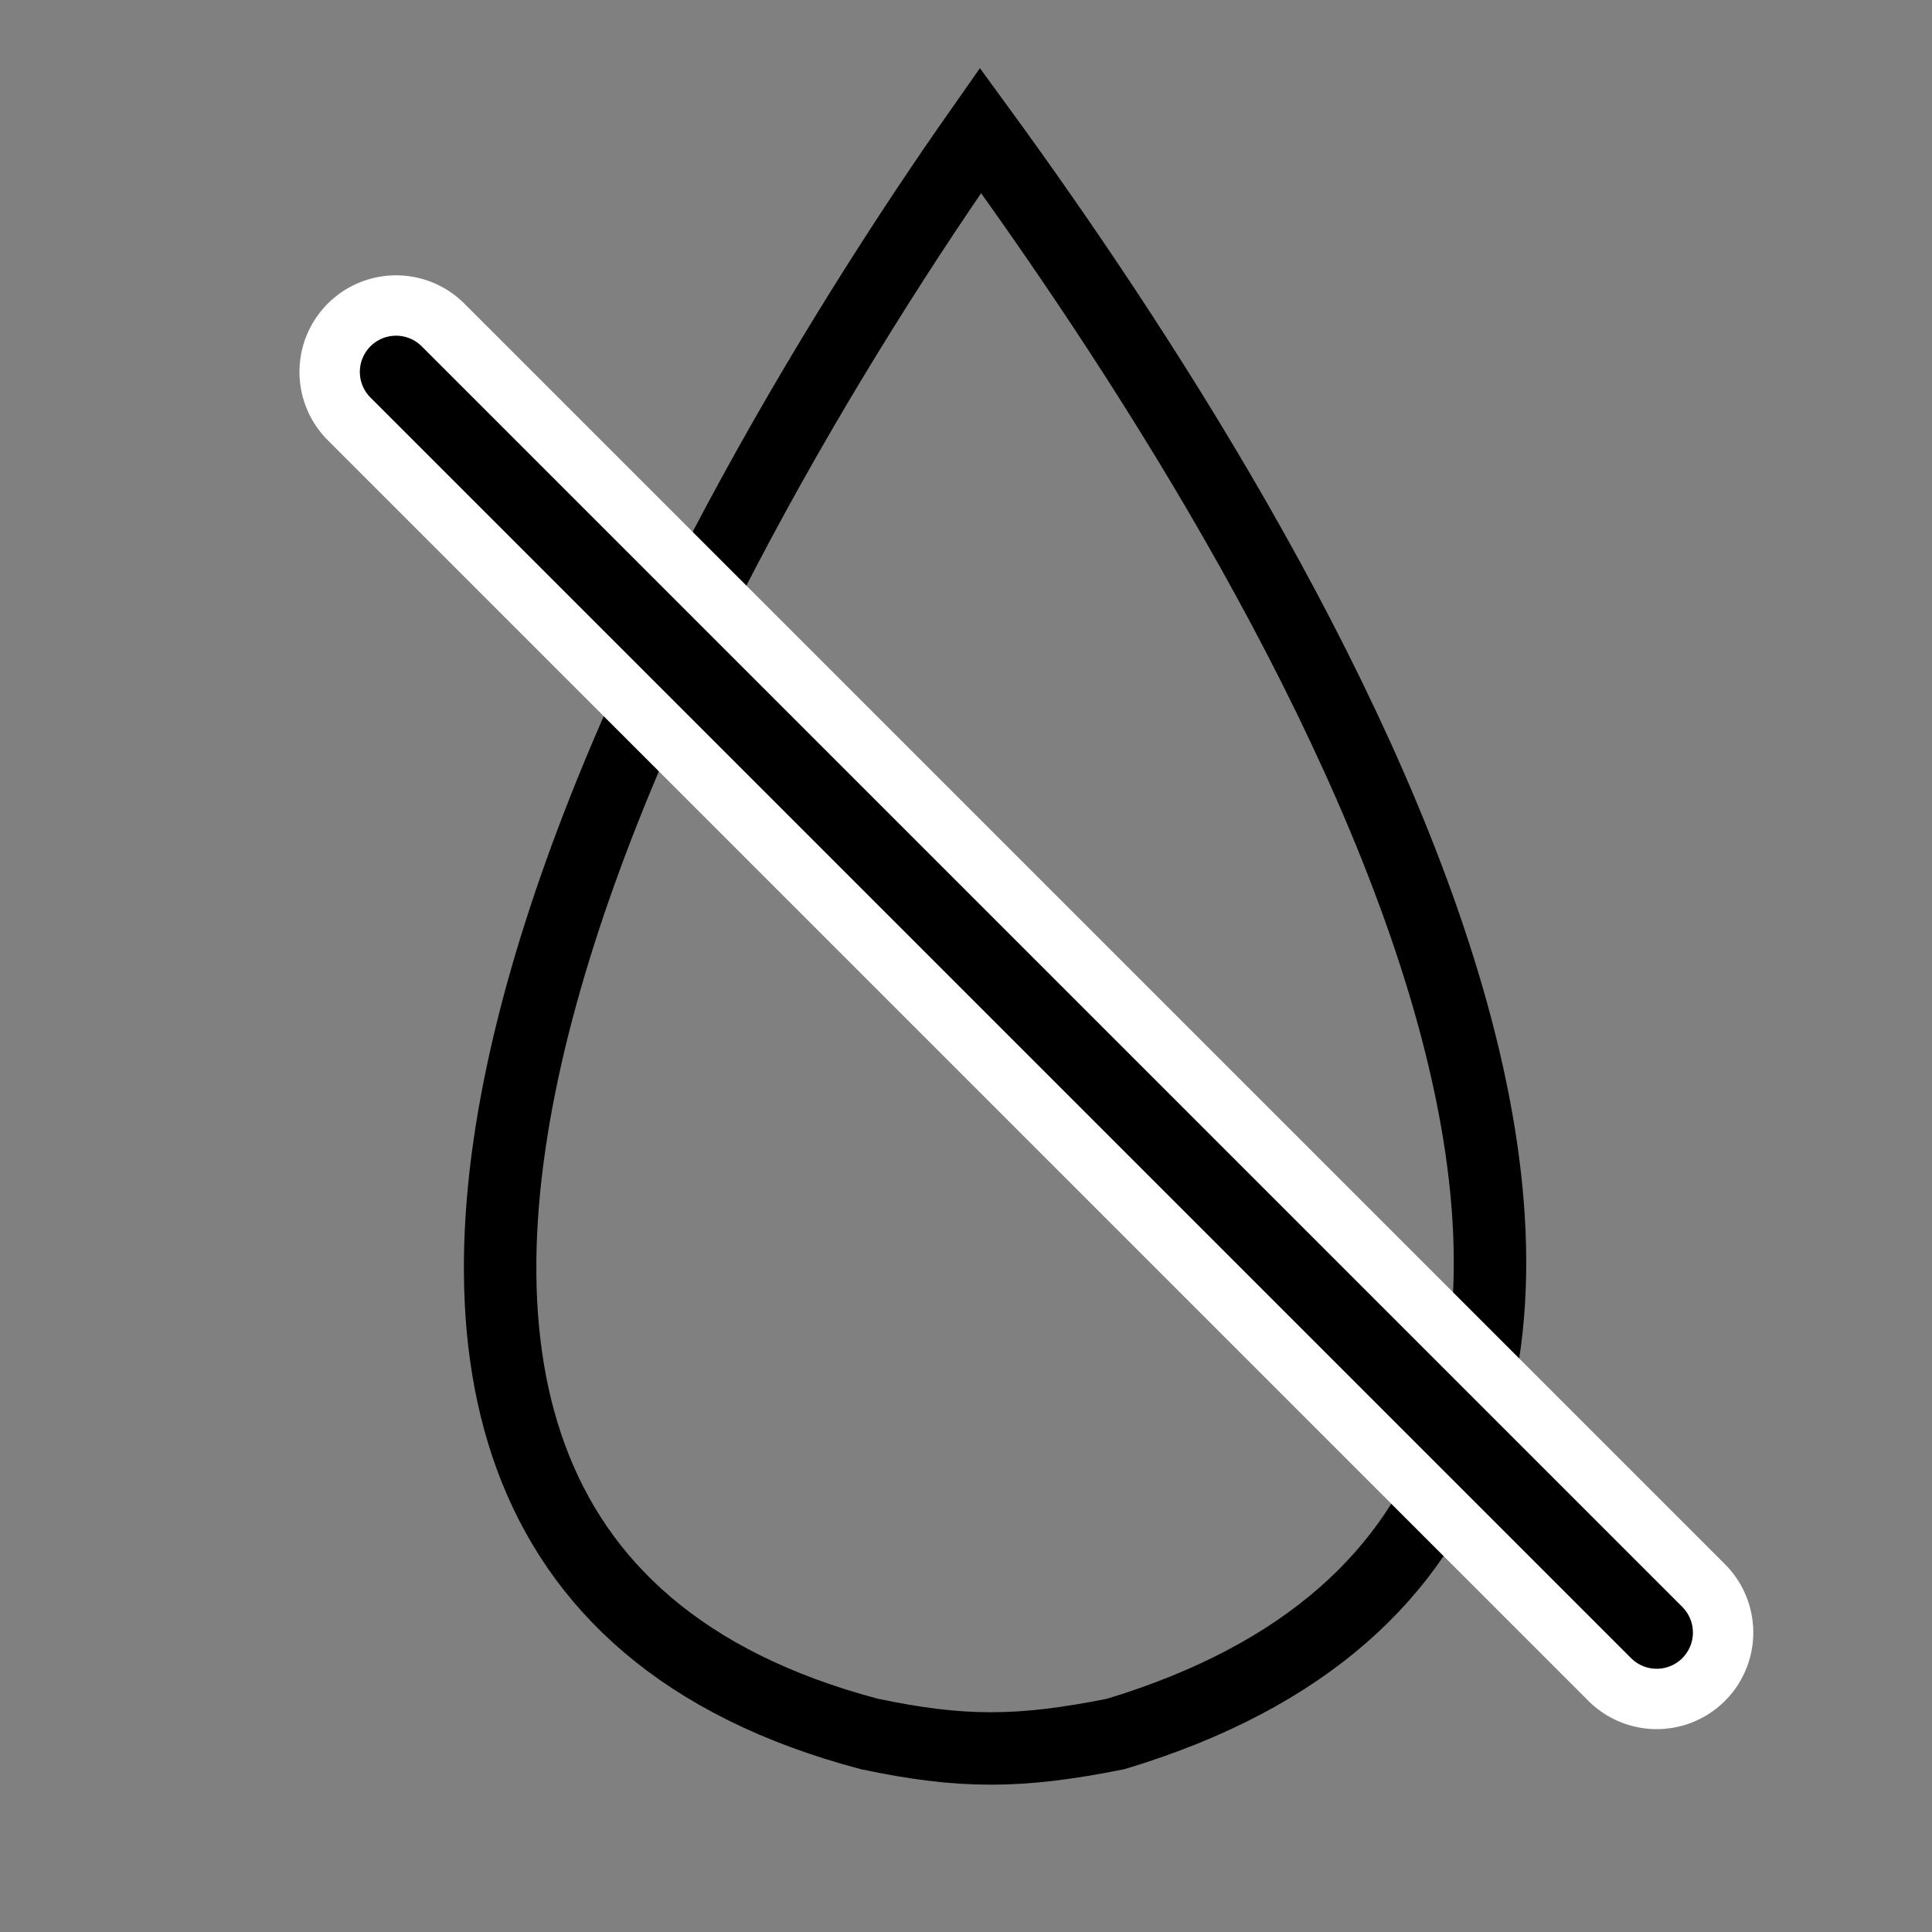 <?xml version="1.0" encoding="utf-8"?>
<!-- Generator: Adobe Illustrator 24.0.1, SVG Export Plug-In . SVG Version: 6.00 Build 0)  -->
<svg version="1.1" id="Ebene_1" xmlns="http://www.w3.org/2000/svg" xmlns:xlink="http://www.w3.org/1999/xlink" x="0px" y="0px"
	 viewBox="0 0 40 40" style="enable-background:new 0 0 40 40;" xml:space="preserve">
<rect x="0" y="0" width="40" height="40" fill="#808080" stroke="none"/>
<style type="text/css">
	.st0{fill:none;stroke:#000000;stroke-width:1.5;}
	.st1{fill:none;stroke:#FFFFFF;stroke-width:4;stroke-linecap:round;}
	.st2{fill:none;stroke:#000000;stroke-width:1.5;stroke-linecap:round;}
</style>
<title>Group 18</title>
<desc>Created with Sketch.</desc>
<g id="Screens">
	<g id="Densaband-Schnittfest" transform="translate(-624, -3929)">
		<g id="Group-18" transform="translate(626, 3931)">
			<path id="Path-71" class="st0" d="M18.3,0.7c6.2,8.5,18.7,28.4,2.8,33.2c-2,0.4-3.2,0.4-5.1,0C0.5,29.8,12.4,9.1,18.3,0.7z"/>
			<g id="Path-72">
				<g>
					<path id="path-1" class="st1" d="M6.2,5.7l26.1,26.1"/>
				</g>
				<g>
					<path id="path-1_1_" class="st2" d="M6.2,5.7l26.1,26.1"/>
				</g>
			</g>
		</g>
	</g>
</g>
</svg>
